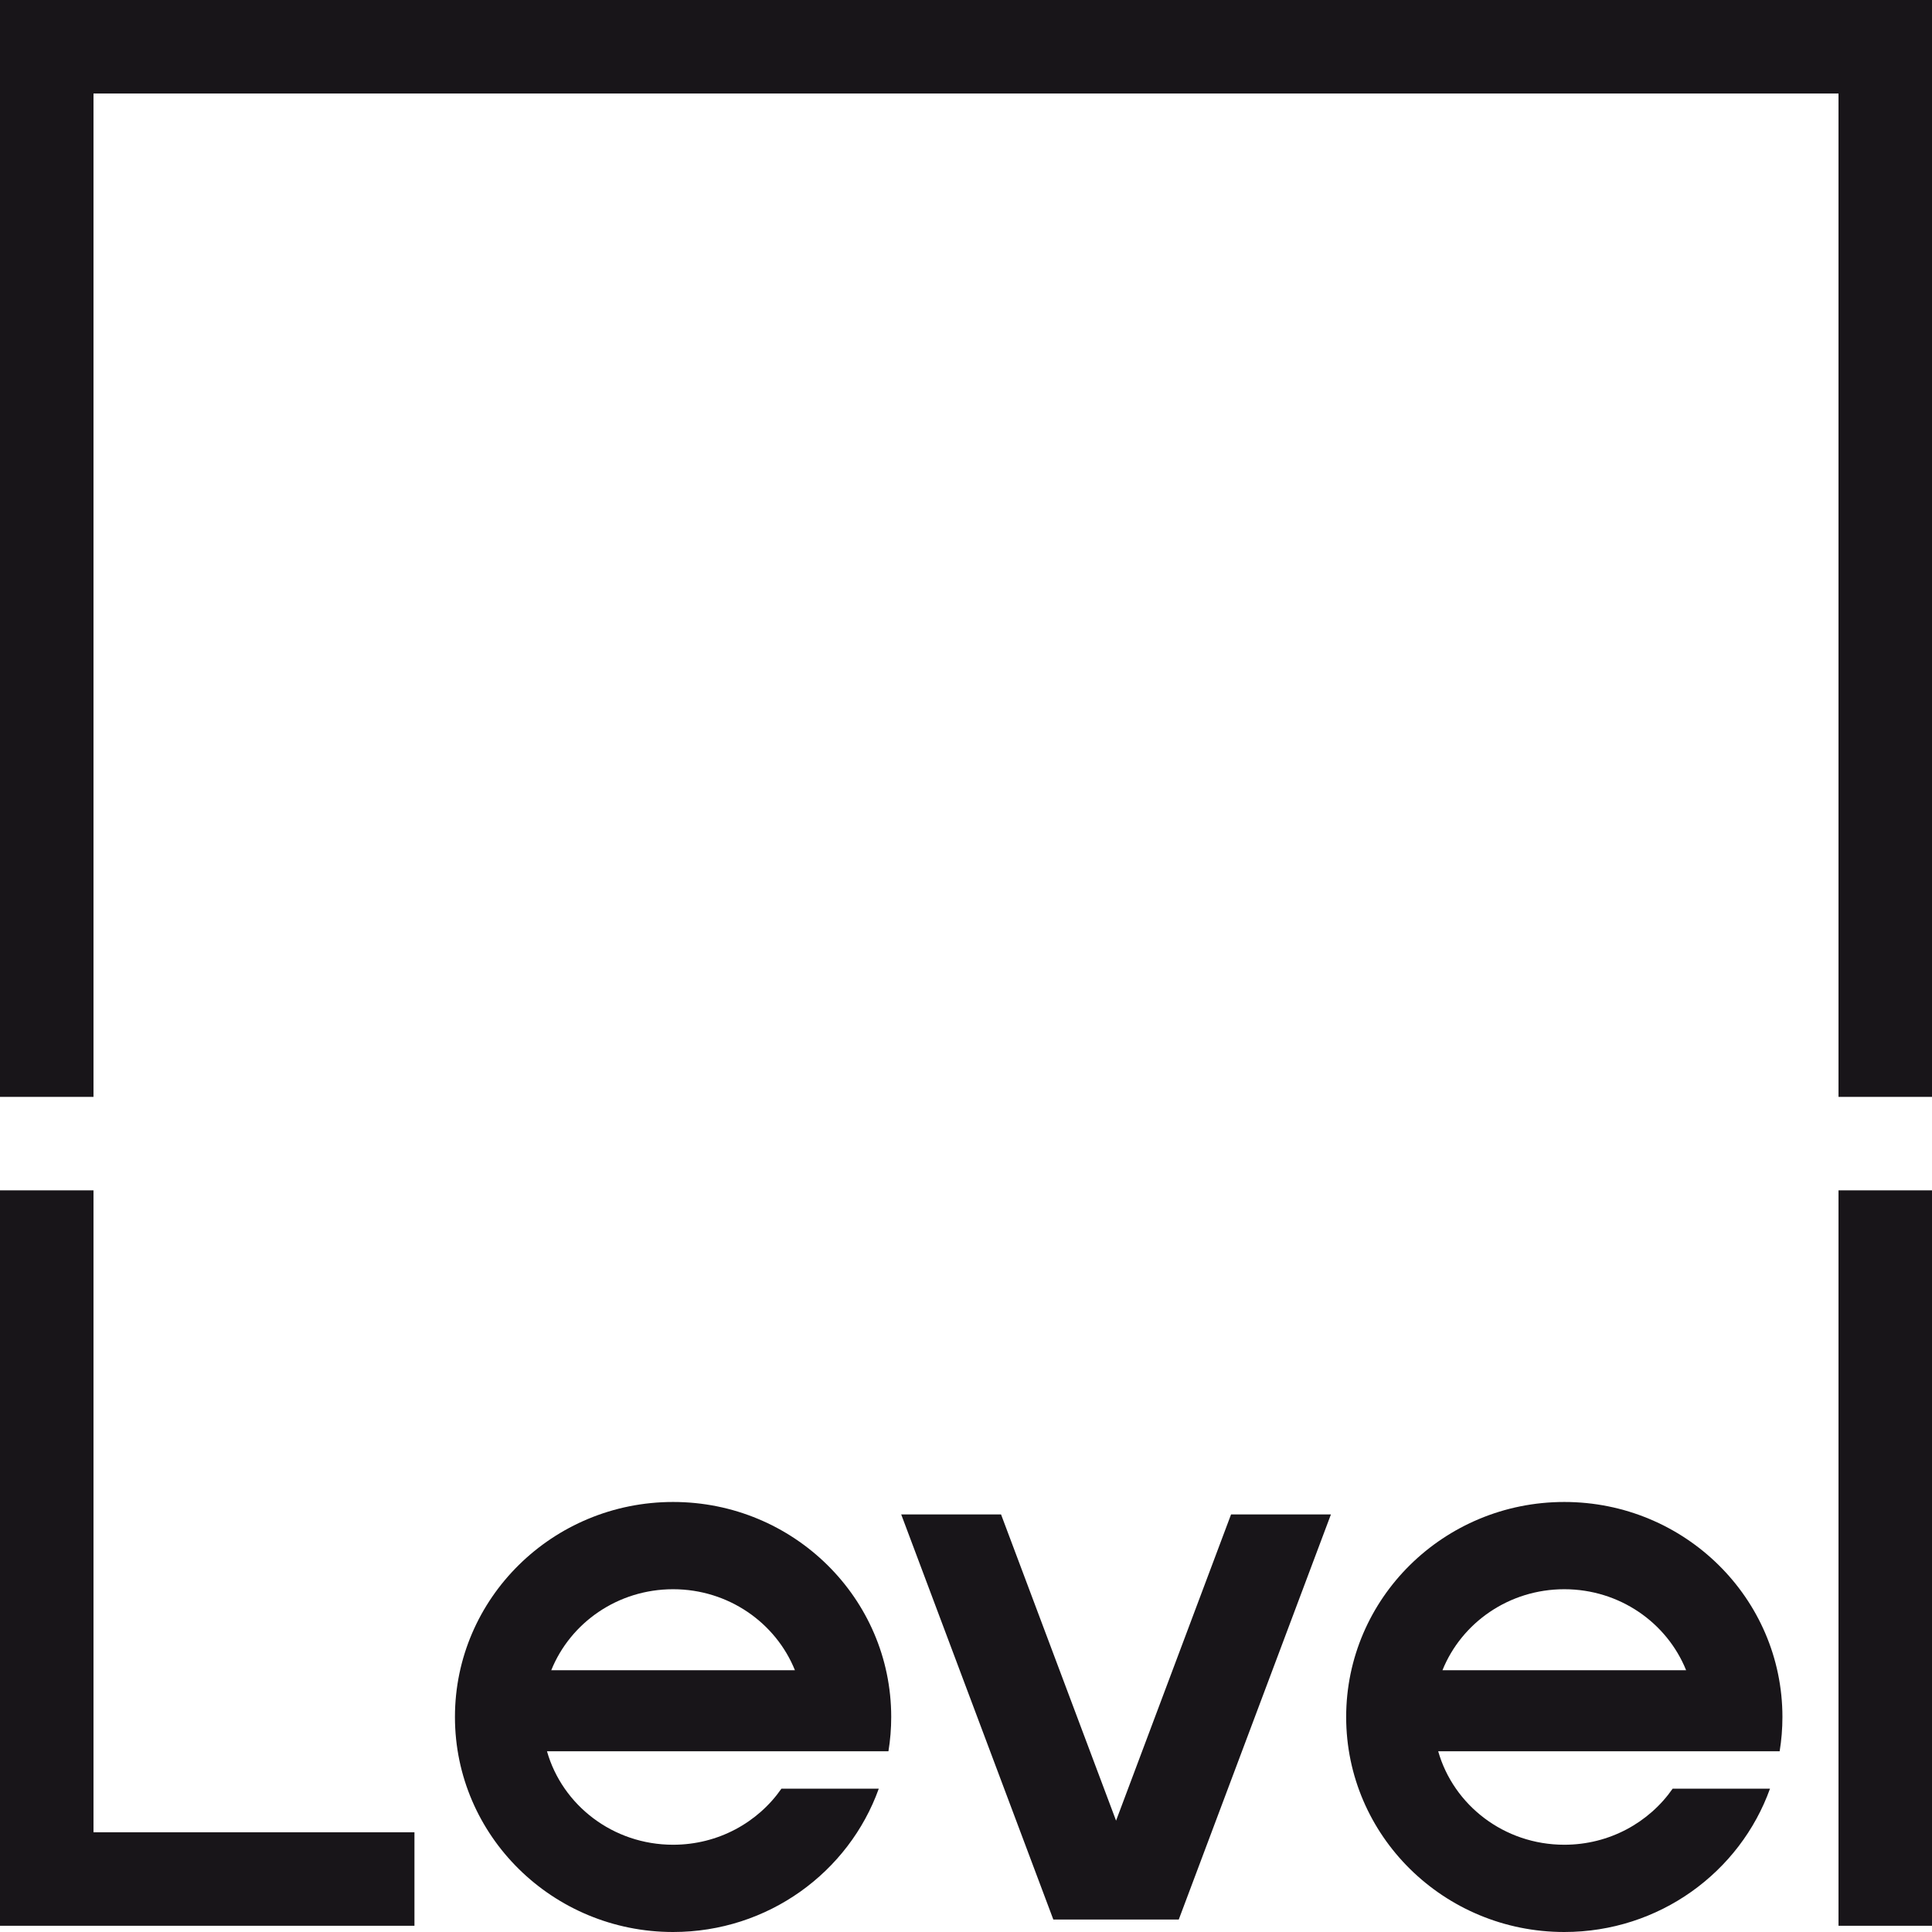 <svg width="110" height="110" viewBox="0 0 110 110" fill="none" xmlns="http://www.w3.org/2000/svg">
<path fill-rule="evenodd" clip-rule="evenodd" d="M38.323 85.516C45.182 85.516 50.742 90.997 50.742 97.758C50.742 98.422 50.688 99.074 50.584 99.71H31.143C32.016 102.779 34.9 105.032 38.323 105.032C40.889 105.032 43.151 103.766 44.492 101.839H50.034C48.329 106.593 43.73 110 38.323 110C31.464 110 25.903 104.519 25.903 97.758C25.903 90.997 31.464 85.516 38.323 85.516ZM38.323 90.484C35.169 90.484 32.474 92.396 31.386 95.097H45.26C44.171 92.396 41.476 90.484 38.323 90.484Z" fill="#181519"/>
<path fill-rule="evenodd" clip-rule="evenodd" d="M89.064 85.516C95.924 85.516 101.484 90.997 101.484 97.758C101.484 98.422 101.43 99.074 101.326 99.71H81.885C82.758 102.779 85.642 105.032 89.064 105.032C91.63 105.032 93.893 103.766 95.234 101.839H100.776C99.071 106.593 94.472 110 89.064 110C82.206 110 76.645 104.519 76.645 97.758C76.645 90.997 82.206 85.516 89.064 85.516ZM89.064 90.484C85.911 90.484 83.216 92.396 82.127 95.097H96.001C94.913 92.396 92.218 90.484 89.064 90.484Z" fill="#181519"/>
<path d="M5.323 104.323H23.597V109.645H0V67.774H5.323V104.323Z" fill="#181519"/>
<path d="M110 109.645H104.677V67.774H110V109.645Z" fill="#181519"/>
<path d="M63.544 103.66L70.091 86.226H75.777L67.114 109.29H59.972L51.311 86.226H56.996L63.544 103.66Z" fill="#181519"/>
<path d="M110 62.452H104.677V5.323H5.323V62.452H0V0H110V62.452Z" fill="#181519"/>
</svg>
